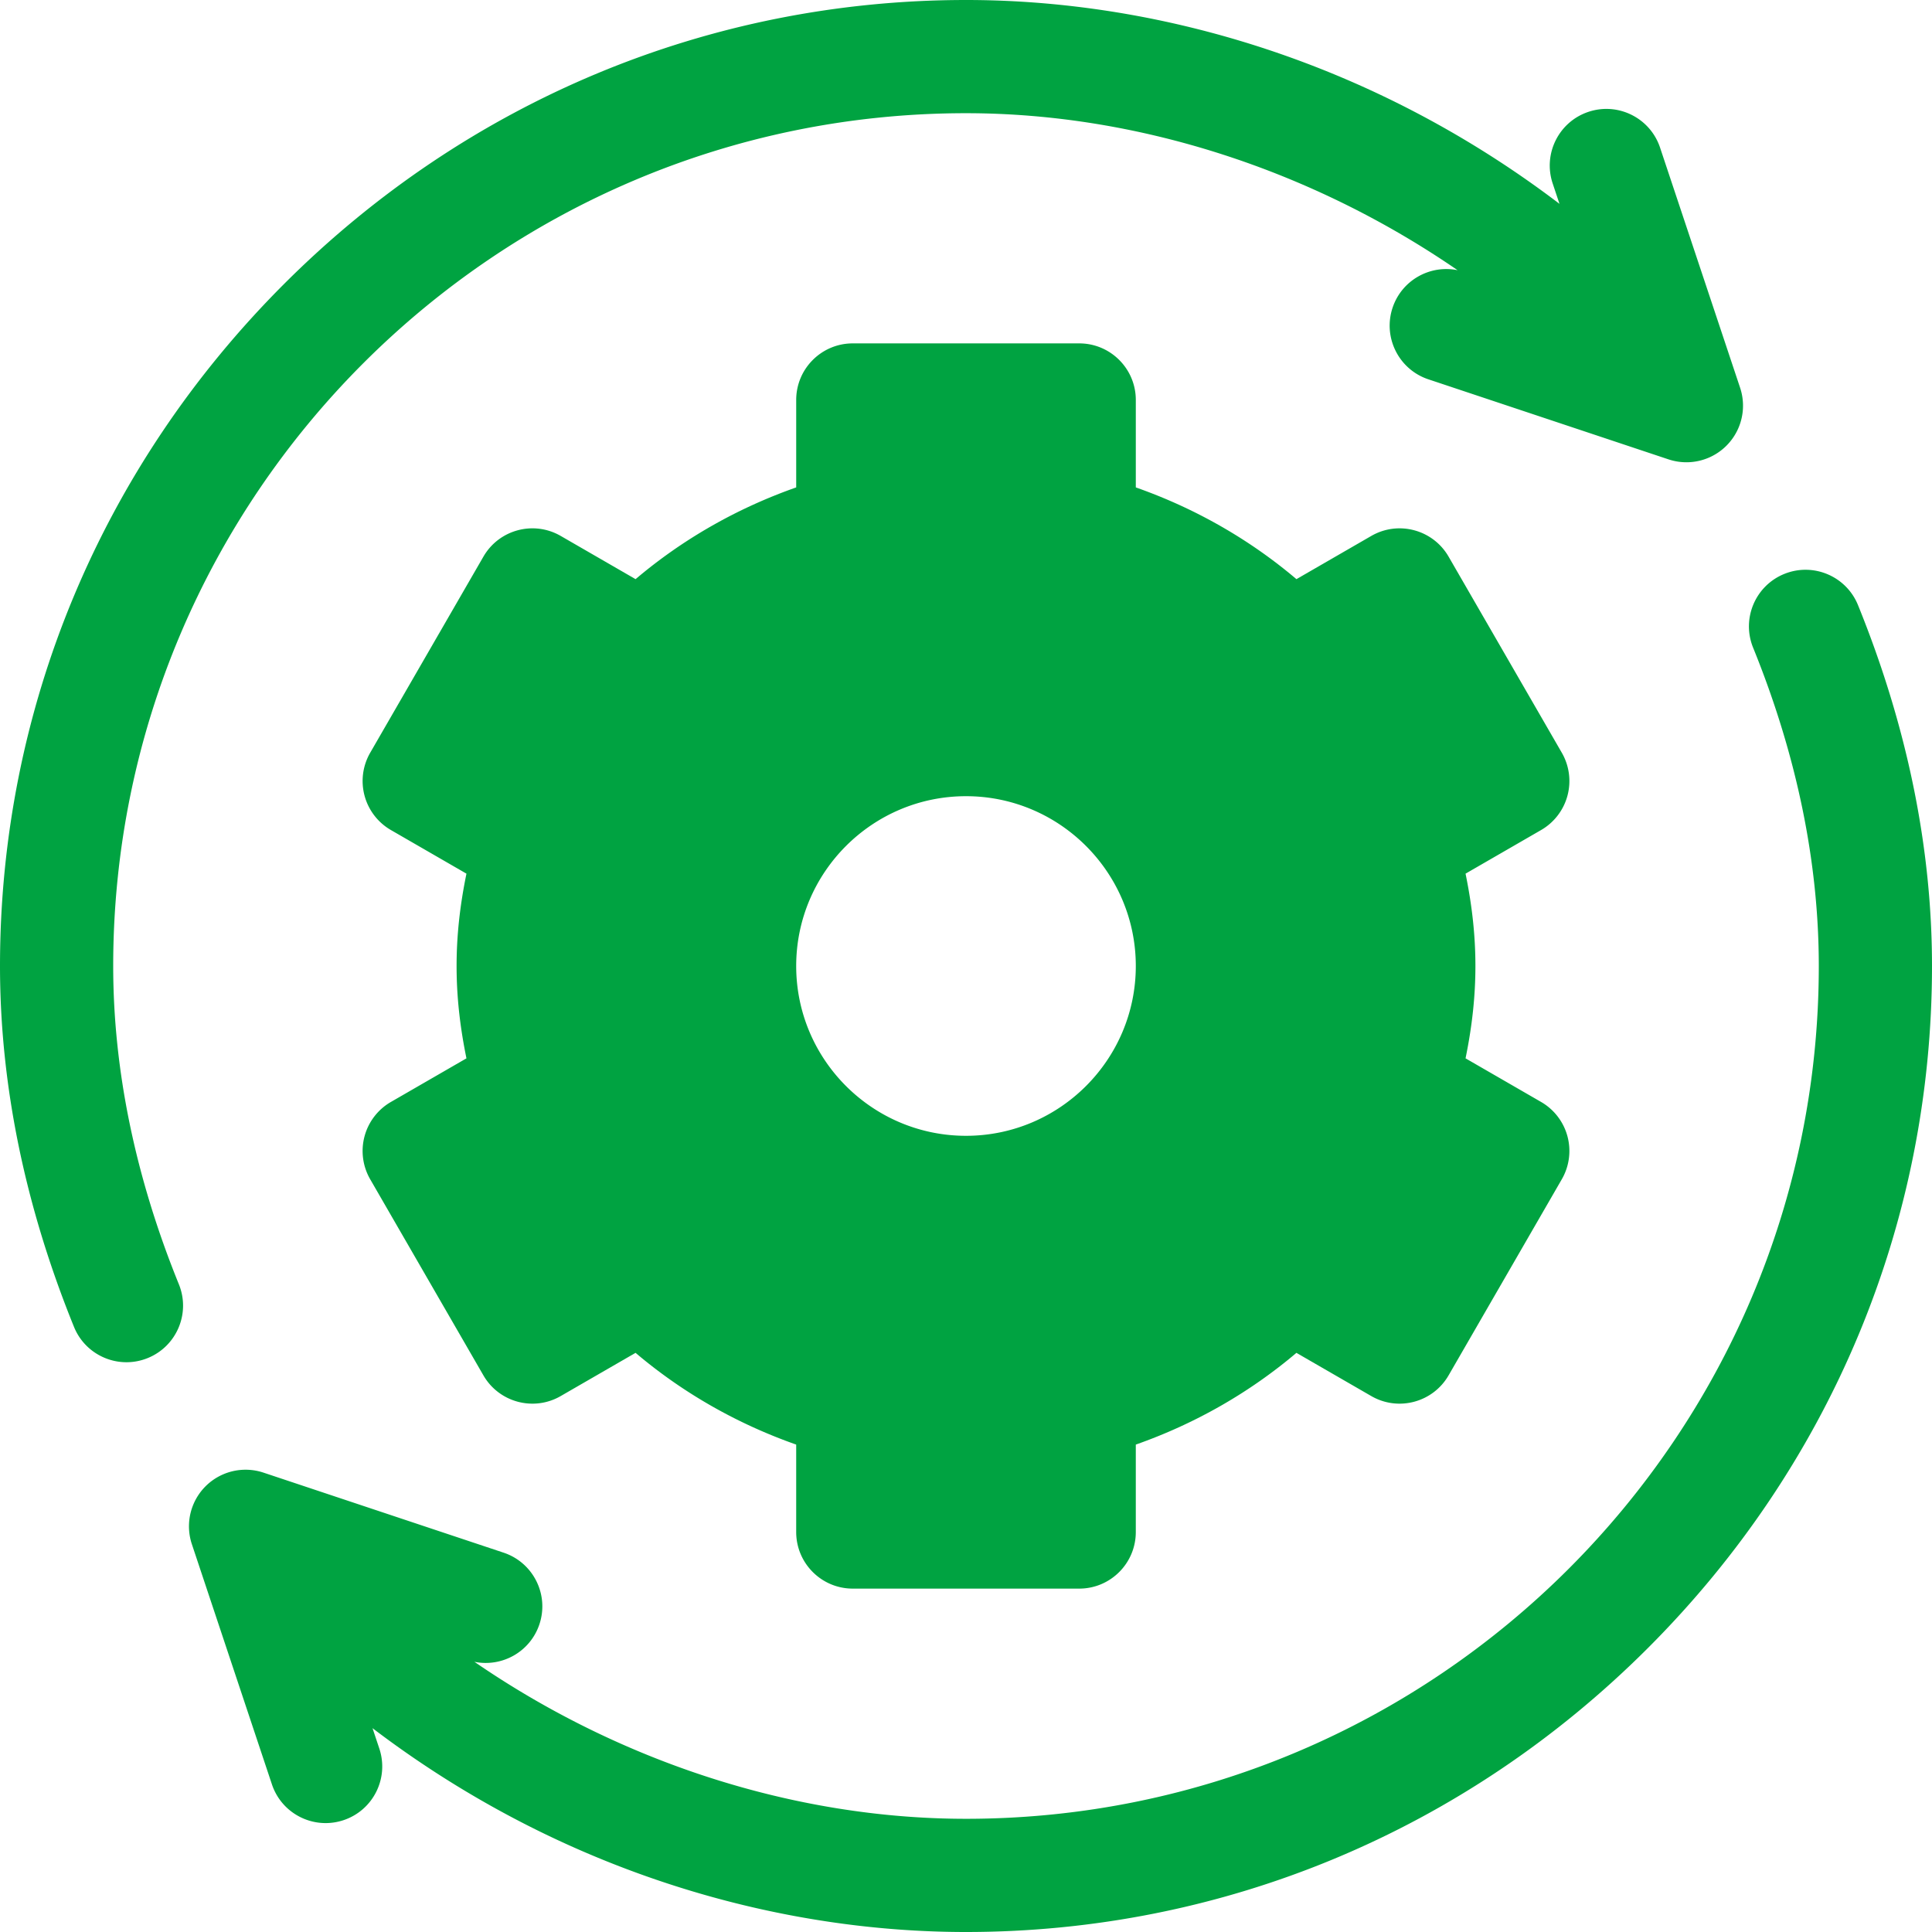 <svg class="" xml:space="preserve" style="enable-background:new 0 0 512 512" viewBox="0 0 512 512" y="0" x="0" height="512" width="512" xmlns:xlink="http://www.w3.org/1999/xlink" version="1.1" xmlns="http://www.w3.org/2000/svg"><g><path data-original="#000000" opacity="1" fill="#00a341" d="m408.404 292.029-20.019-11.558C390.157 271.85 391 263.885 391 256s-.843-15.85-2.614-24.472l20.019-11.558a15.005 15.005 0 0 0 6.989-9.107 15.005 15.005 0 0 0-1.499-11.383l-30-51.961c-4.143-7.175-13.315-9.633-20.49-5.49l-19.837 11.453c-12.434-10.548-26.865-18.791-42.567-24.313V106c0-8.284-6.716-15-15-15h-60c-8.284 0-15 6.716-15 15v23.169c-15.702 5.522-30.134 13.766-42.567 24.313l-19.837-11.453c-7.175-4.144-16.349-1.684-20.49 5.49l-30 51.961a15.002 15.002 0 0 0 5.49 20.49l20.019 11.558C121.843 240.15 121 248.115 121 256s.843 15.85 2.614 24.472l-20.019 11.558a15.005 15.005 0 0 0-6.989 9.107 15.005 15.005 0 0 0 1.499 11.383l30 51.961c4.143 7.176 13.317 9.634 20.49 5.49l19.837-11.453c12.434 10.548 26.865 18.791 42.567 24.313V406c0 8.284 6.716 15 15 15h60c8.284 0 15-6.716 15-15v-23.169c15.702-5.522 30.134-13.766 42.567-24.313l19.837 11.453c7.174 4.143 16.347 1.684 20.49-5.49l30-51.961a14.998 14.998 0 0 0-5.489-20.491zM256 301c-24.813 0-45-20.187-45-45s20.187-45 45-45 45 20.187 45 45-20.187 45-45 45z"></path><path data-original="#000000" opacity="1" fill="#00a341" d="m461.149 102.765-21.213-63.64c-2.62-7.859-11.115-12.108-18.974-9.487-7.859 2.62-12.106 11.114-9.487 18.974l1.803 5.409a268.476 268.476 0 0 0-43.235-26.849C334.205 9.396 294.77 0 256 0 187.99 0 123.806 26.73 75.269 75.269 26.73 123.806 0 187.991 0 256c0 31.41 6.599 63.589 19.611 95.643 2.366 5.828 7.979 9.361 13.903 9.361 1.879 0 3.79-.355 5.638-1.105 7.676-3.116 11.372-11.865 8.256-19.541C35.856 311.905 30 283.523 30 256 30 131.383 131.383 30 256 30c45.74 0 91.914 15.216 130.277 41.606-7.333-1.505-14.801 2.665-17.228 9.944-2.619 7.858 1.628 16.354 9.487 18.974l63.64 21.214a15.001 15.001 0 0 0 18.973-18.973zM492.389 160.357c-3.117-7.677-11.867-11.37-19.541-8.256-7.676 3.116-11.372 11.865-8.256 19.541C476.144 200.095 482 228.477 482 256c0 124.617-101.383 226-226 226-45.74 0-91.914-15.216-130.277-41.606 7.332 1.504 14.801-2.664 17.228-9.944 2.619-7.858-1.628-16.354-9.487-18.974l-63.64-21.214a14.999 14.999 0 0 0-18.974 18.974l21.213 63.64c2.096 6.286 7.947 10.262 14.229 10.261 1.572 0 3.172-.249 4.745-.773 7.859-2.62 12.106-11.114 9.487-18.974l-1.803-5.409a268.476 268.476 0 0 0 43.235 26.849C177.795 502.604 217.23 512 256 512c68.01 0 132.194-26.73 180.731-75.269C485.27 388.194 512 324.009 512 256c0-31.41-6.599-63.589-19.611-95.643z"></path></g></svg>